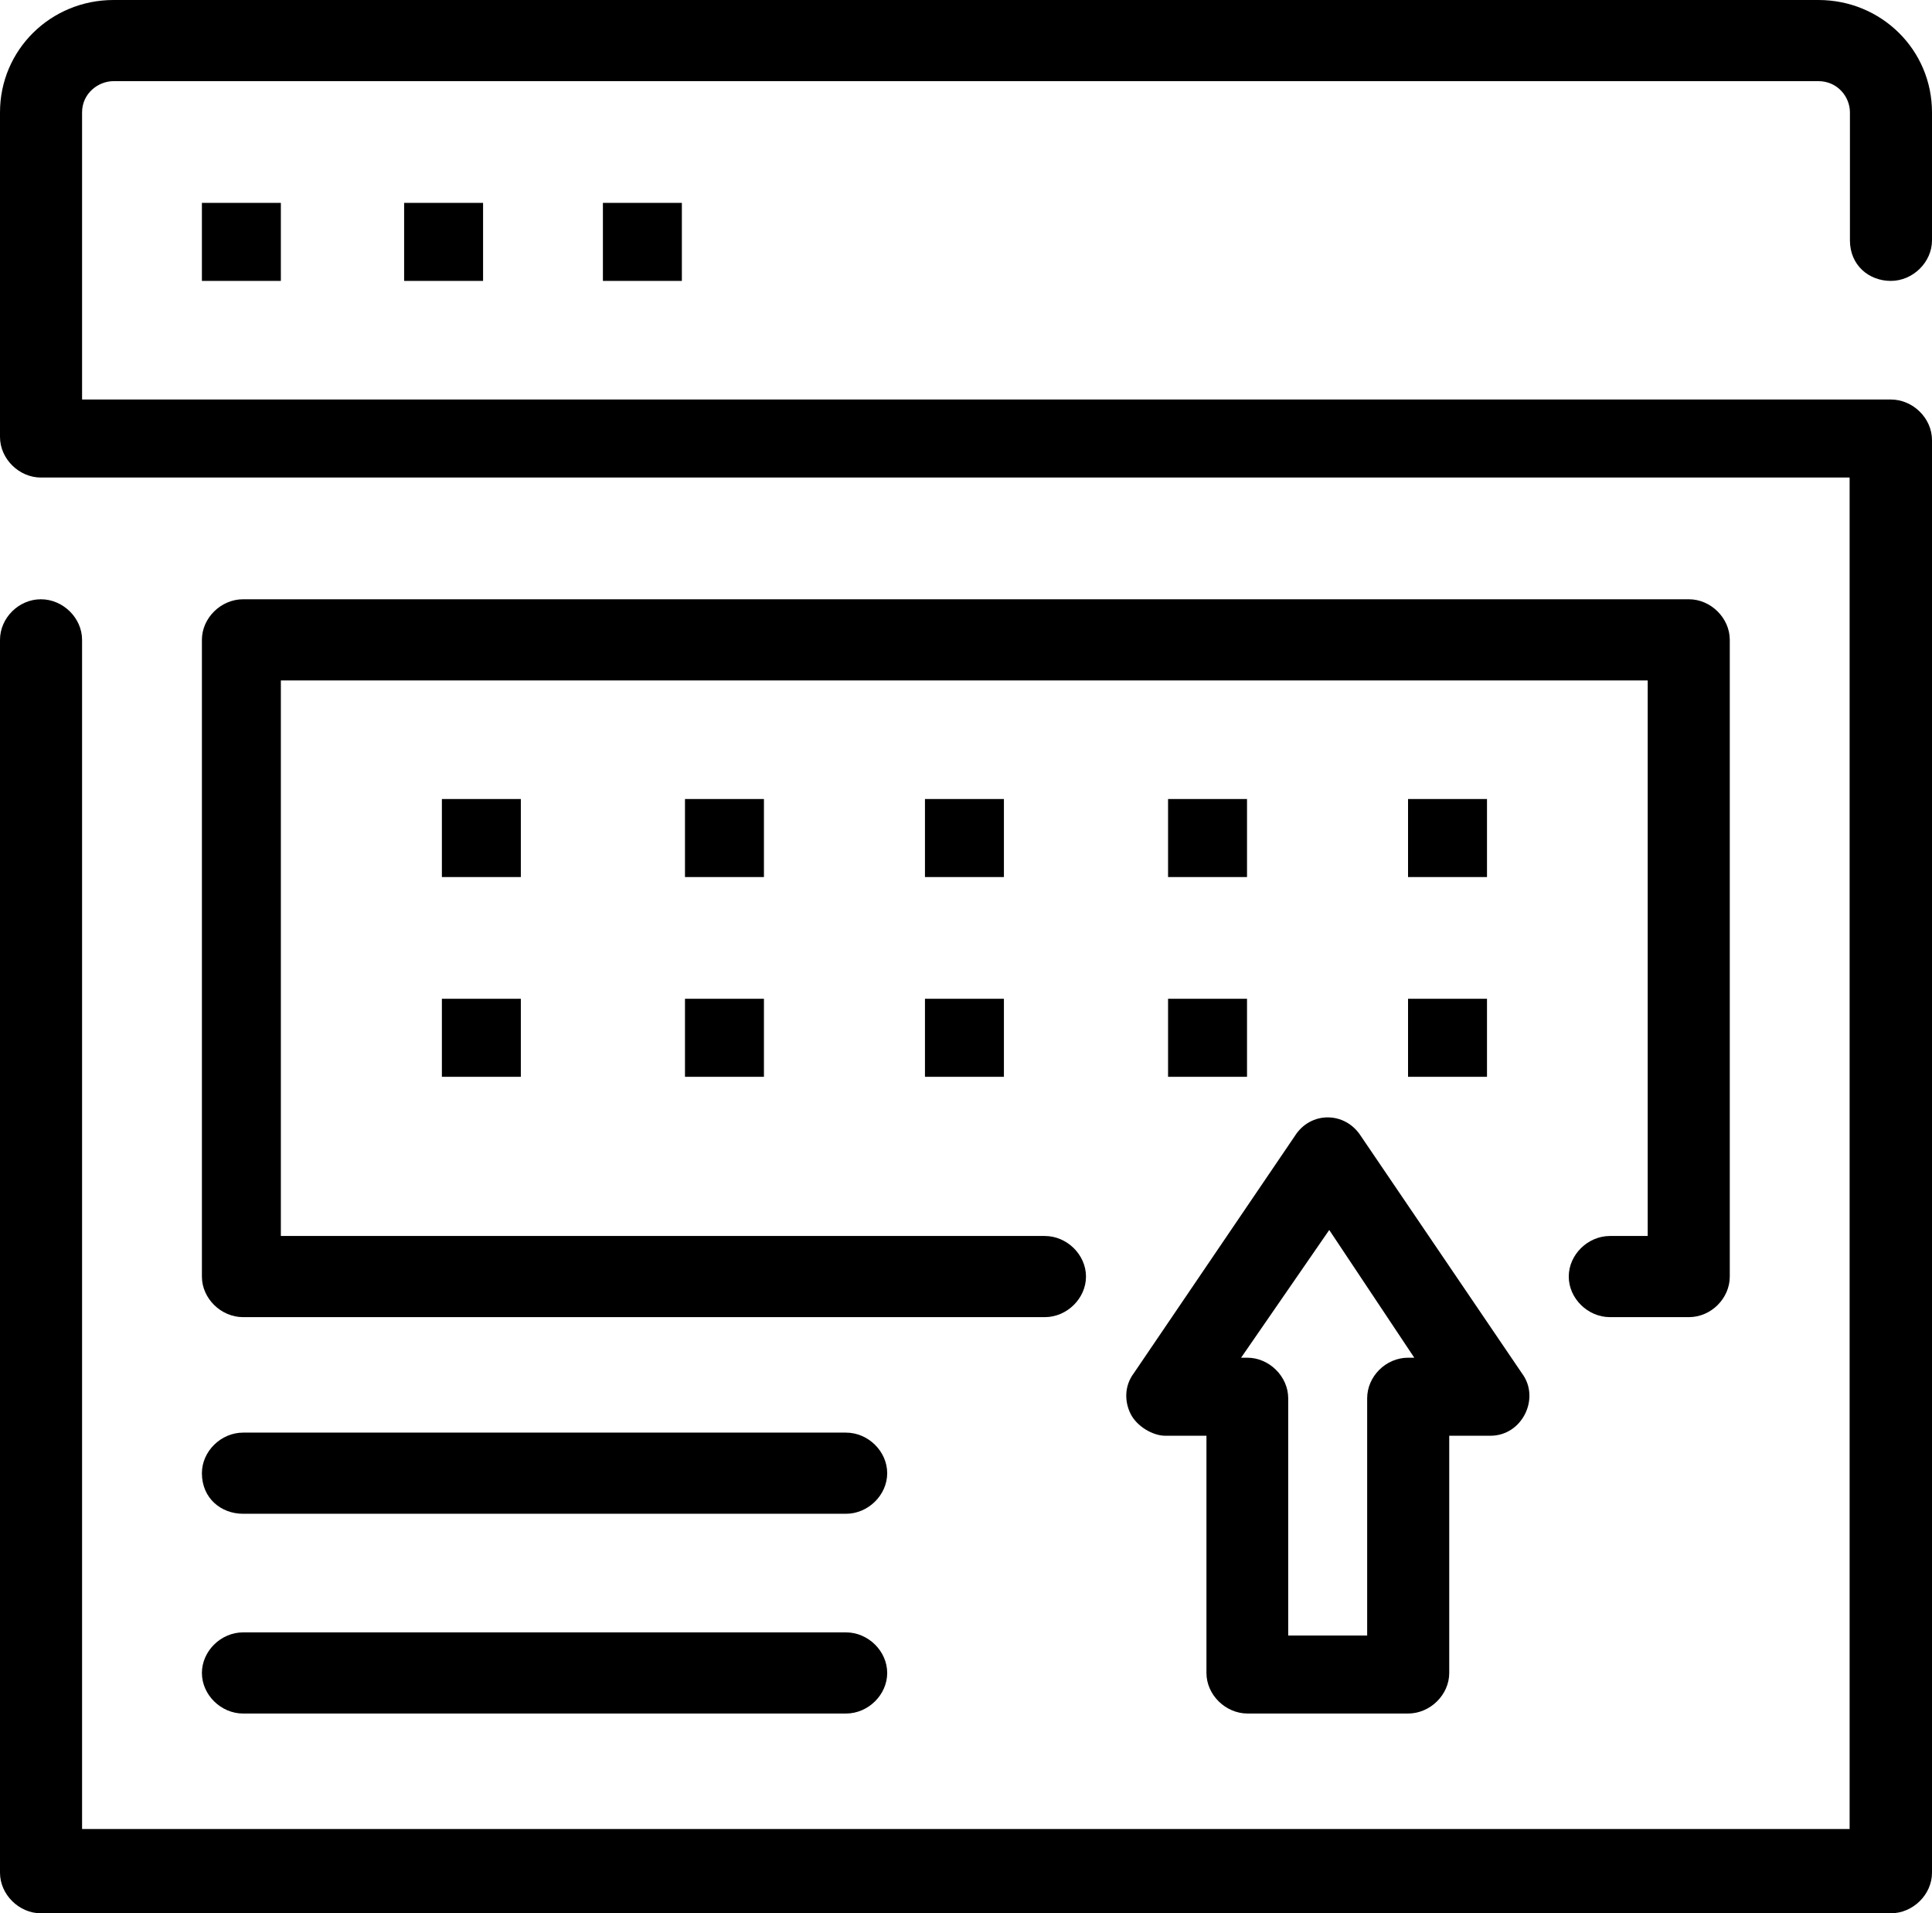 <?xml version="1.0" encoding="UTF-8"?>
<svg id="Layer_2" data-name="Layer 2" xmlns="http://www.w3.org/2000/svg" viewBox="0 0 61.91 61.3">
  <defs>
    <style>
      .cls-1 {
        fill: #000;
        stroke-width: 0px;
      }
    </style>
  </defs>
  <g id="_1" data-name="1">
    <g id="_1373_Advertising_Announcement_Banner_Marketing_Page" data-name="1373, Advertising, Announcement, Banner, Marketing, Page">
      <g>
        <path class="cls-1" d="M60.59,9c.71,0,1.32-.6,1.32-1.3V3.6c0-2-1.62-3.6-3.64-3.6H3.64C1.62,0,0,1.6,0,3.6v10.4c0,.7.61,1.3,1.31,1.3h57.96v43.3H2.63V20.5c0-.7-.61-1.3-1.32-1.3s-1.31.6-1.31,1.3v39.5c0,.7.61,1.3,1.31,1.3h59.28c.71,0,1.32-.6,1.32-1.3V14.1c0-.7-.61-1.3-1.32-1.3H2.63V3.6c0-.6.51-1,1.01-1h54.63c.61,0,1.01.5,1.01,1v4.1c0,.8.61,1.3,1.31,1.3Z"/>
        <rect class="cls-1" x="6.47" y="6.5" width="2.53" height="2.5"/>
        <rect class="cls-1" x="12.95" y="6.5" width="2.53" height="2.5"/>
        <rect class="cls-1" x="19.32" y="6.5" width="2.53" height="2.5"/>
        <path class="cls-1" d="M51.59,39.6c-.71,0-1.32.6-1.32,1.3s.61,1.3,1.32,1.3h2.53c.71,0,1.31-.6,1.31-1.3v-20.4c0-.7-.61-1.3-1.31-1.3H7.79c-.71,0-1.32.6-1.32,1.3v20.4c0,.7.61,1.3,1.32,1.3h25.69c.71,0,1.32-.6,1.32-1.3s-.61-1.3-1.32-1.3H9v-17.8h43.8v17.8h-1.21Z"/>
        <path class="cls-1" d="M7.79,48.5h19.32c.71,0,1.32-.6,1.32-1.3s-.61-1.3-1.32-1.3H7.79c-.71,0-1.32.6-1.32,1.3,0,.8.61,1.3,1.32,1.3Z"/>
        <path class="cls-1" d="M7.79,54.9h19.32c.71,0,1.32-.6,1.32-1.3s-.61-1.3-1.32-1.3H7.79c-.71,0-1.32.6-1.32,1.3s.61,1.3,1.32,1.3Z"/>
        <path class="cls-1" d="M39.96,54.9h5.16c.71,0,1.32-.6,1.32-1.3v-7.6h1.32c.51,0,.91-.3,1.11-.7.2-.4.2-.9-.1-1.3l-5.16-7.6c-.51-.8-1.62-.8-2.12,0l-5.16,7.6c-.3.4-.3.9-.1,1.3.2.4.71.7,1.11.7h1.32v7.6c0,.7.61,1.3,1.32,1.3ZM42.59,39.4l2.73,4.1h-.2c-.71,0-1.31.6-1.31,1.3v7.6h-2.53v-7.6c0-.7-.61-1.3-1.31-1.3h-.2l2.83-4.1Z"/>
        <rect class="cls-1" x="14.16" y="25.6" width="2.53" height="2.5"/>
        <rect class="cls-1" x="21.95" y="25.6" width="2.53" height="2.5"/>
        <rect class="cls-1" x="29.64" y="25.6" width="2.53" height="2.5"/>
        <rect class="cls-1" x="37.43" y="25.6" width="2.53" height="2.5"/>
        <rect class="cls-1" x="45.12" y="25.6" width="2.53" height="2.5"/>
        <rect class="cls-1" x="14.16" y="32" width="2.53" height="2.5"/>
        <rect class="cls-1" x="21.95" y="32" width="2.53" height="2.5"/>
        <rect class="cls-1" x="29.64" y="32" width="2.53" height="2.5"/>
        <rect class="cls-1" x="37.43" y="32" width="2.53" height="2.5"/>
        <rect class="cls-1" x="45.12" y="32" width="2.53" height="2.5"/>
      </g>
    </g>
  </g>
</svg>
